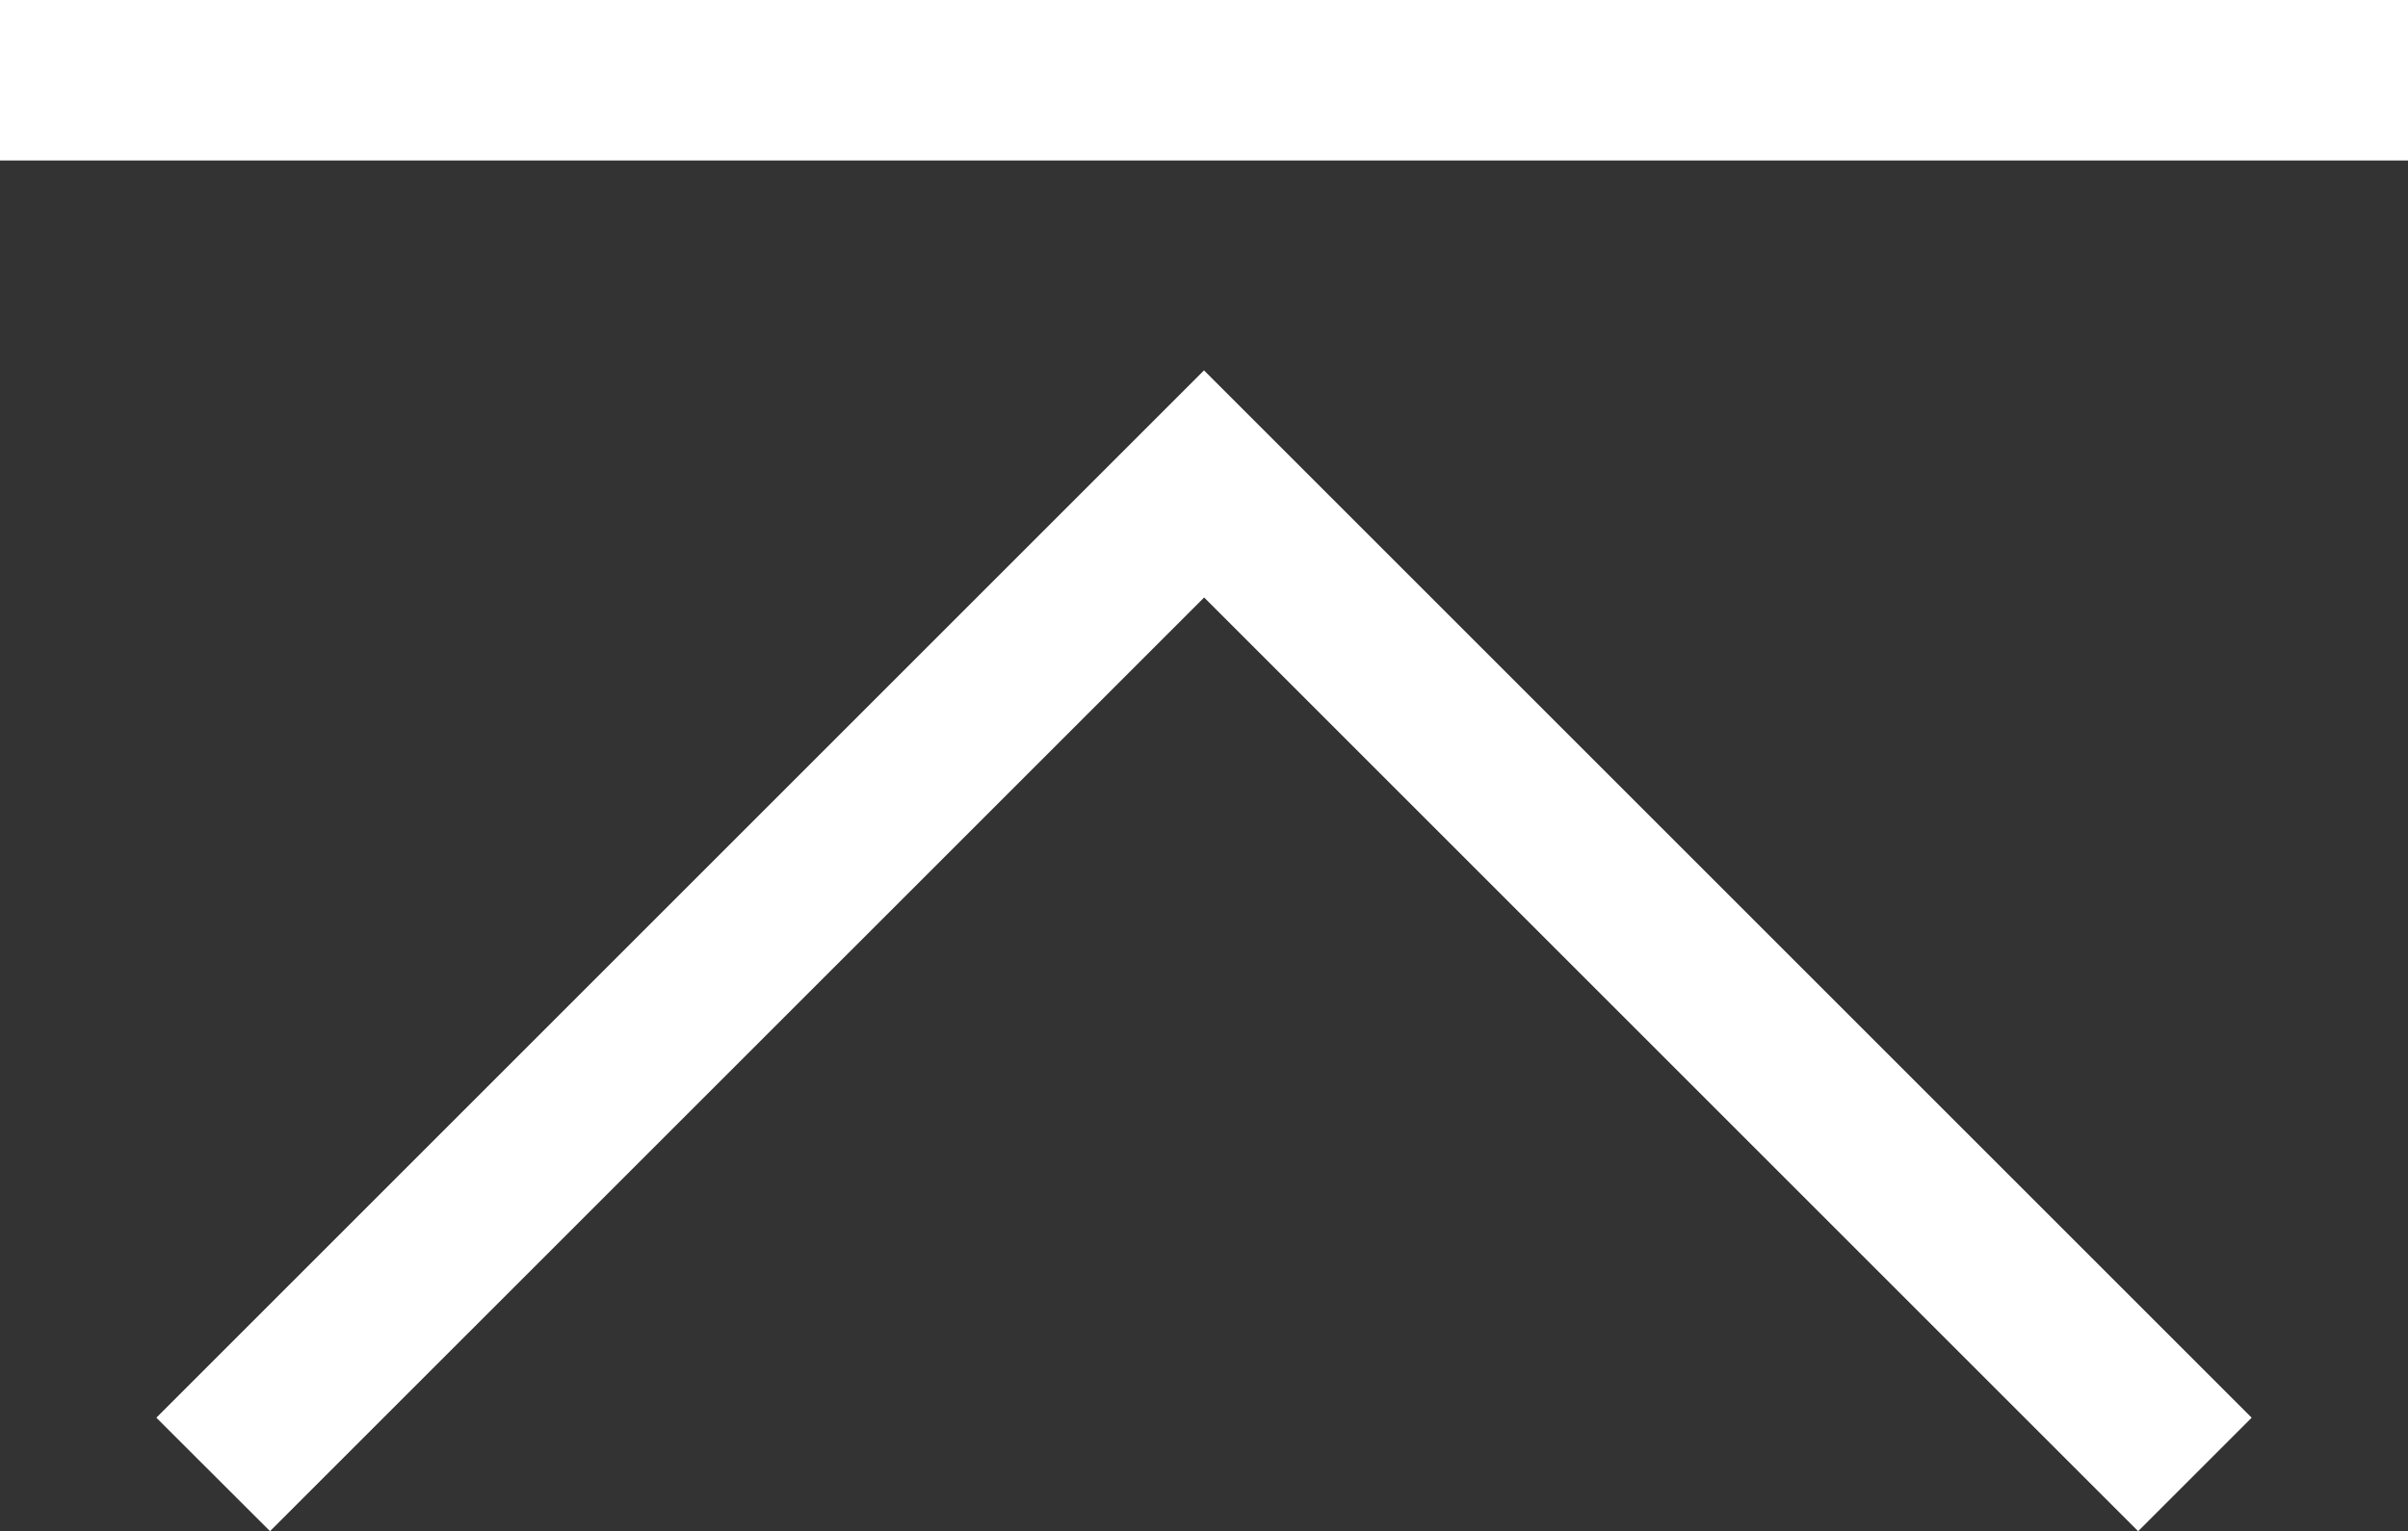 <svg xmlns="http://www.w3.org/2000/svg" width="15" height="9.541" viewBox="0 0 15 9.541">
  <rect x="0" y="0" width="15" height="9.541" fill="#333333" stroke="none"/>
  <g id="组_21567" data-name="组 21567" transform="translate(-1668 -3578)">
    <rect id="矩形_2279" data-name="矩形 2279" width="15" height="1" transform="translate(1668 3578)" fill="#fff"/>
    <path id="减去_11" data-name="减去 11" d="M-9935.4,7.233h0l-5.818-5.818-5.819,5.818-.708-.707L-9941.219,0l6.526,6.526-.706.706Z" transform="translate(11616.719 3580.308)" fill="#fff"/>
  </g>
</svg>
